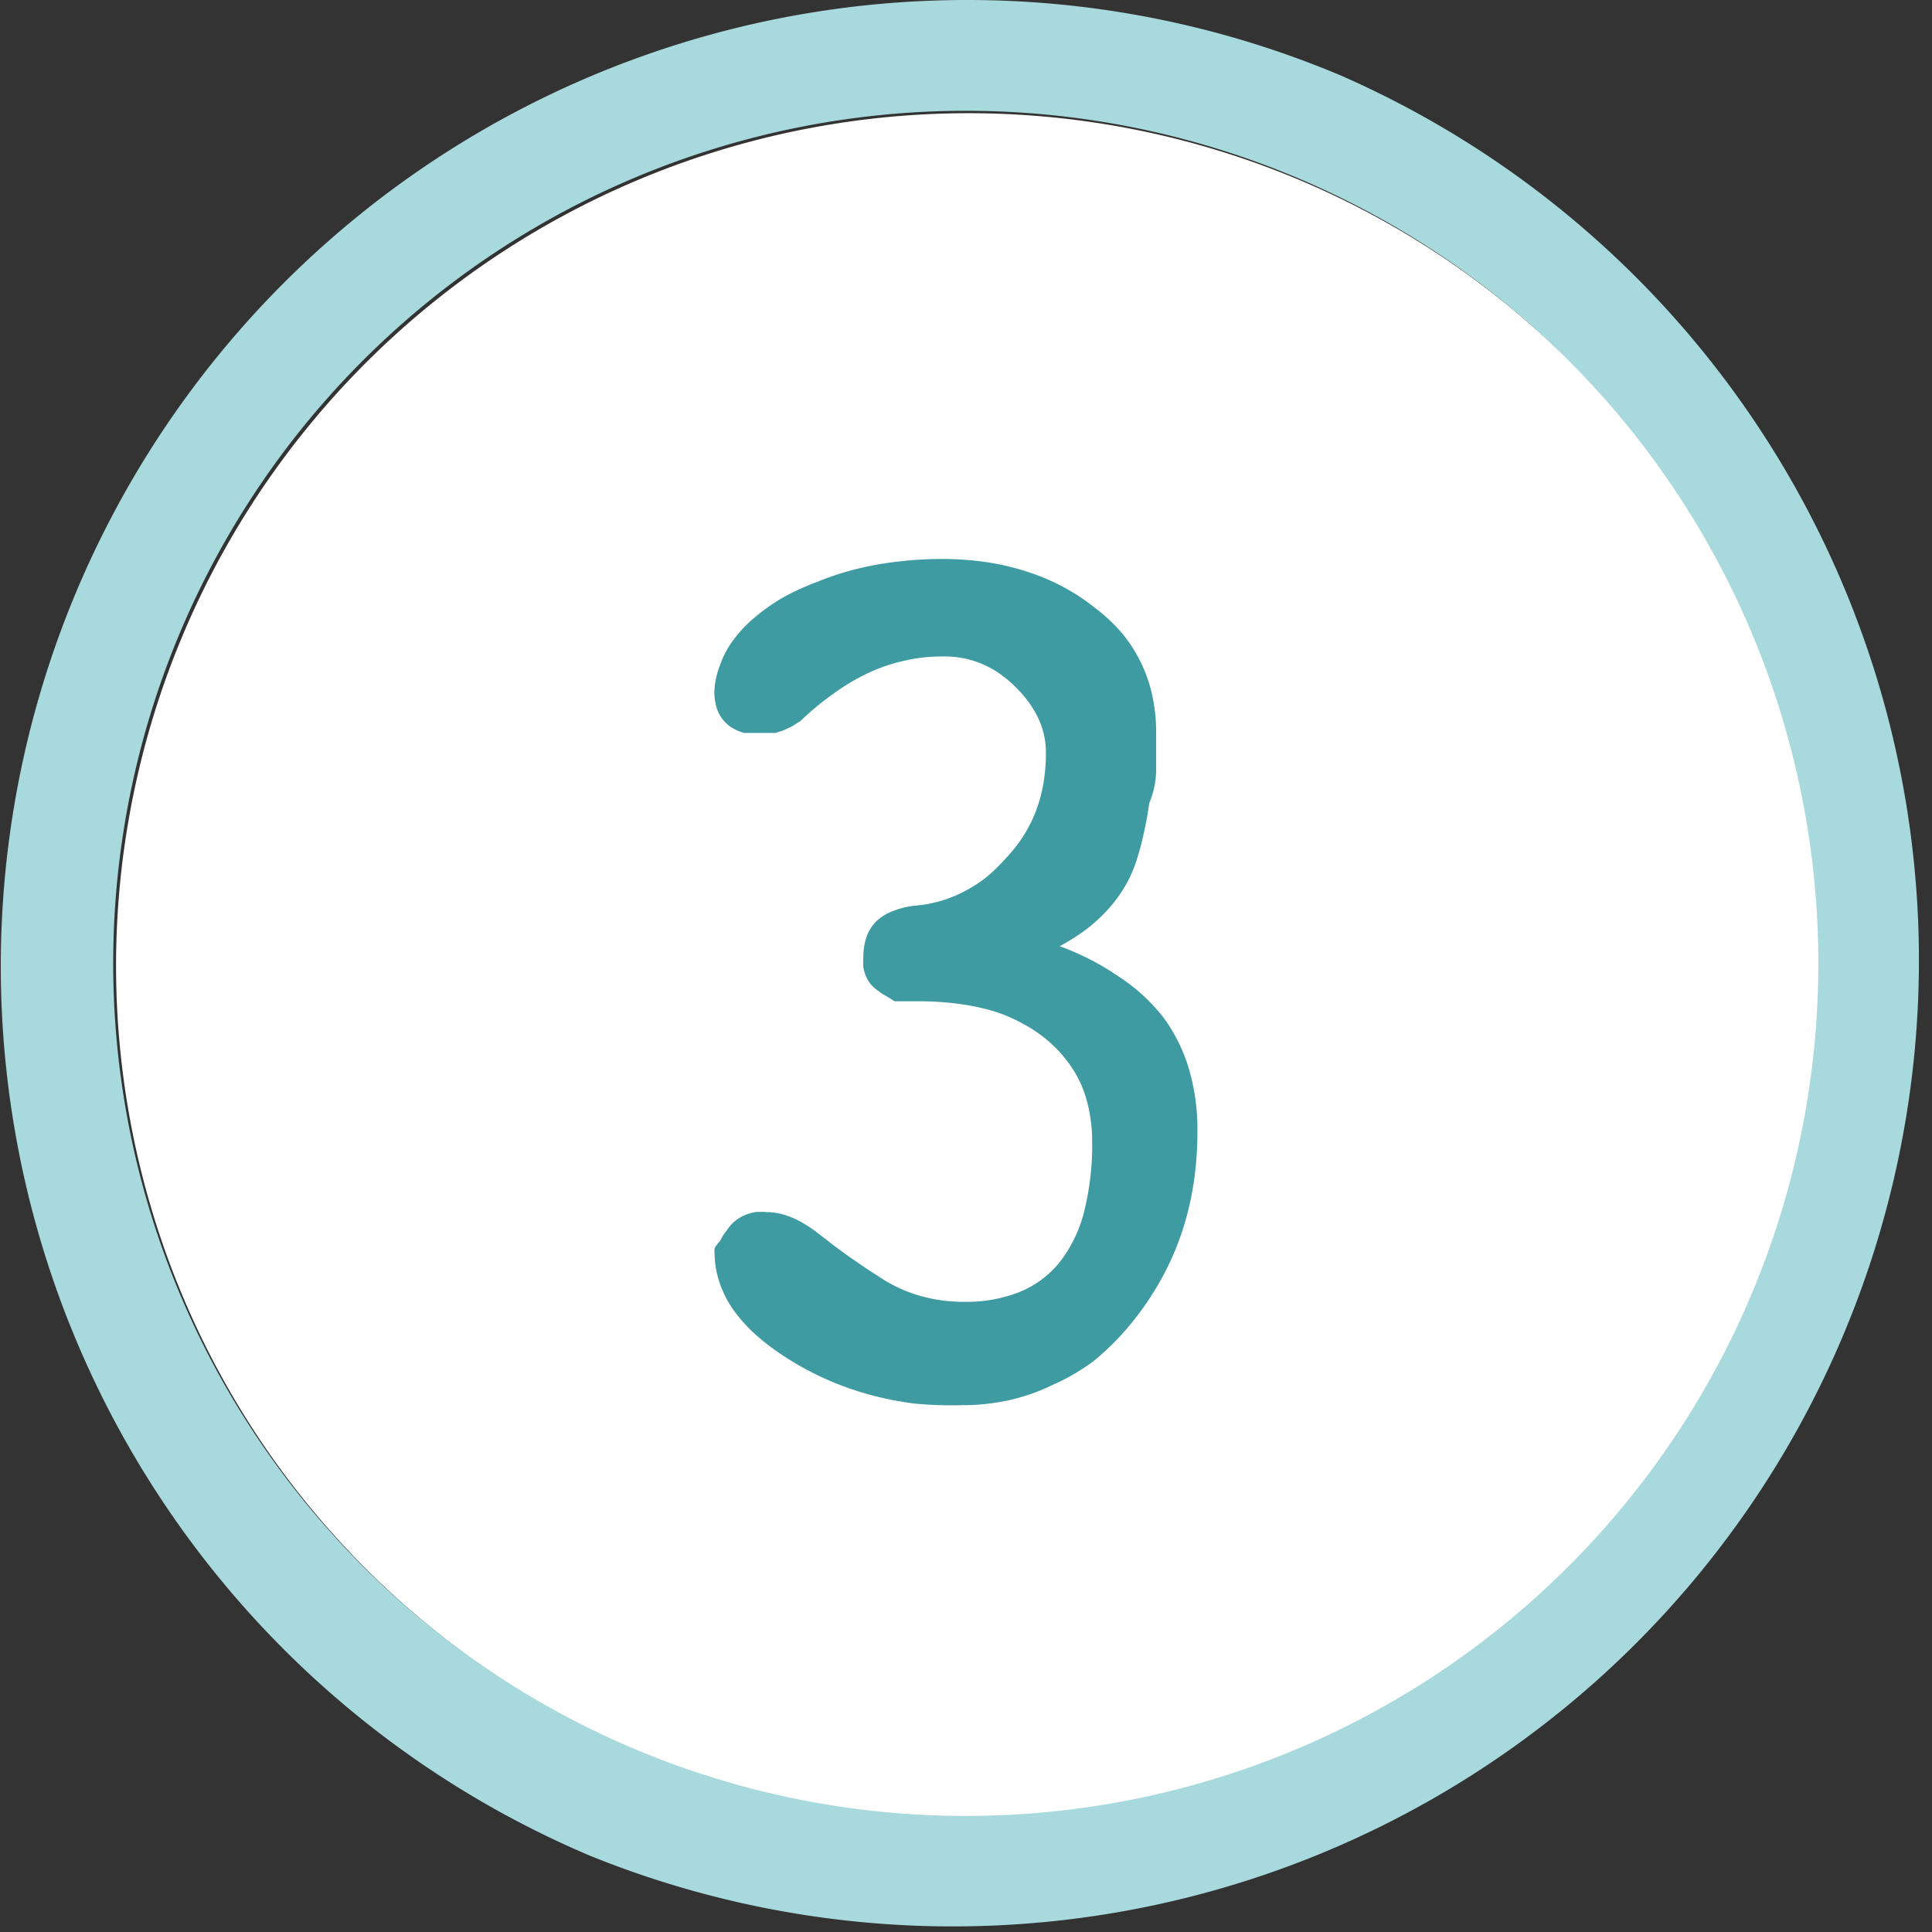 <svg xmlns="http://www.w3.org/2000/svg" viewBox="0 0 69.75 69.75"><rect x="0" y="0" width="69.75" height="69.75" fill="#333333" stroke="none"/><defs><style>.cls-1{fill:#fff;}.cls-2{fill:#a7d9dd;}.cls-3{fill:#3f9ba2;}</style></defs><title>3_zermelo</title><g id="Livello_2" data-name="Livello 2"><g id="Livello_1-2" data-name="Livello 1"><path class="cls-1" d="M65.75,34.88a30.78,30.78,0,1,1-2.43-12A30.78,30.78,0,0,1,65.75,34.88Z"/><path class="cls-2" d="M34.88,4a30.78,30.78,0,1,1-12,2.43A30.78,30.78,0,0,1,34.88,4m0-4A34.88,34.88,0,0,0,21.31,67,34.88,34.88,0,0,0,48.44,2.74,34.68,34.68,0,0,0,34.88,0Z"/><path class="cls-3" d="M34,23.7a6.14,6.14,0,0,0-1.34.15,6.4,6.4,0,0,0-1.3.44,7.61,7.61,0,0,0-1.25.74,9.93,9.93,0,0,0-1.21,1l-.32.2-.3.14-.28.09-.26,0h-.25l-.23,0-.21,0-.19,0a1.75,1.75,0,0,1-.47-.21,1.28,1.28,0,0,1-.33-.32,1.34,1.34,0,0,1-.2-.42,2,2,0,0,1-.07-.53A2.86,2.86,0,0,1,26,24a3.25,3.25,0,0,1,.45-.86,4.69,4.69,0,0,1,.75-.81,7.54,7.54,0,0,1,1.05-.75A9.47,9.47,0,0,1,29.52,21a10.16,10.16,0,0,1,1.37-.45,11.54,11.54,0,0,1,1.48-.27A13.68,13.68,0,0,1,34,20.18a11.06,11.06,0,0,1,1.58.11,9,9,0,0,1,1.44.33,7.92,7.92,0,0,1,1.31.54,7.6,7.6,0,0,1,1.17.76,6.33,6.33,0,0,1,1,.93,5.26,5.26,0,0,1,1.1,2.26,6.19,6.19,0,0,1,.14,1.33q0,.7,0,1.33T41.49,29q-.08.58-.2,1.1a9.82,9.82,0,0,1-.27,1,4.77,4.77,0,0,1-.4.89,5.09,5.09,0,0,1-.59.81,6.06,6.06,0,0,1-.77.72,7.79,7.79,0,0,1-1,.64,9.6,9.6,0,0,1,2.15,1.11A6.61,6.61,0,0,1,42,36.73a6,6,0,0,1,.92,1.85,7.68,7.68,0,0,1,.31,2.22,12.3,12.3,0,0,1-.15,2,10.69,10.69,0,0,1-.46,1.83,10.15,10.15,0,0,1-.77,1.68,10.63,10.63,0,0,1-1.07,1.54,9.37,9.37,0,0,1-1.3,1.29A7.58,7.58,0,0,1,38,50a7.07,7.07,0,0,1-1.57.55,7.76,7.76,0,0,1-1.7.18A13.65,13.65,0,0,1,33,50.67a11.84,11.84,0,0,1-1.61-.32,10.84,10.84,0,0,1-1.5-.53,10.56,10.56,0,0,1-1.4-.74,8.78,8.78,0,0,1-1.18-.87,5.49,5.49,0,0,1-.84-.93,3.79,3.79,0,0,1-.5-1,3.27,3.27,0,0,1-.17-1,.88.88,0,0,1,0-.22A1.3,1.3,0,0,1,26,44.8a2,2,0,0,1,.14-.25l.2-.27a1.45,1.45,0,0,1,.57-.42,1.75,1.75,0,0,1,.36-.1,2.35,2.35,0,0,1,.41,0,2.07,2.07,0,0,1,.45.05,2.65,2.65,0,0,1,.47.15,3.66,3.66,0,0,1,.48.25,5.2,5.2,0,0,1,.5.35l.53.41.56.41.6.41.63.41a5.29,5.29,0,0,0,.67.35,5.2,5.2,0,0,0,.71.25,5.46,5.46,0,0,0,.75.15,6.06,6.06,0,0,0,.79.05,5.24,5.24,0,0,0,2-.36,3.59,3.59,0,0,0,1.45-1.09,4.87,4.87,0,0,0,.87-1.81,9.9,9.9,0,0,0,.29-2.53,5.42,5.42,0,0,0-.1-1.06,4.48,4.48,0,0,0-.3-1,4.27,4.27,0,0,0-.5-.84,4.74,4.74,0,0,0-.7-.74,5,5,0,0,0-.88-.6,6,6,0,0,0-1-.44,7.84,7.84,0,0,0-1.21-.27,10.78,10.78,0,0,0-1.38-.11l-.28,0-.24,0-.21,0-.17,0-.16,0L32.06,36l-.21-.12-.23-.17a1.13,1.13,0,0,1-.21-.21,1.18,1.18,0,0,1-.15-.26,1.48,1.48,0,0,1-.09-.32,2.1,2.1,0,0,1,0-.37,2.17,2.17,0,0,1,.12-.74,1.43,1.43,0,0,1,.35-.55,1.64,1.64,0,0,1,.58-.36A2.94,2.94,0,0,1,33,32.7a4.64,4.64,0,0,0,1.76-.49,5.21,5.21,0,0,0,.8-.5A6.35,6.35,0,0,0,36.3,31a5.26,5.26,0,0,0,.64-.81,5,5,0,0,0,.46-.91,5.44,5.44,0,0,0,.27-1,6.53,6.53,0,0,0,.09-1.11,2.91,2.91,0,0,0-.07-.64,3,3,0,0,0-.21-.61,3.48,3.48,0,0,0-.35-.58,4.5,4.5,0,0,0-.49-.56,4.19,4.19,0,0,0-.58-.48,3.59,3.59,0,0,0-.63-.34,3.44,3.44,0,0,0-.67-.2A3.72,3.72,0,0,0,34,23.7Z"/></g></g></svg>